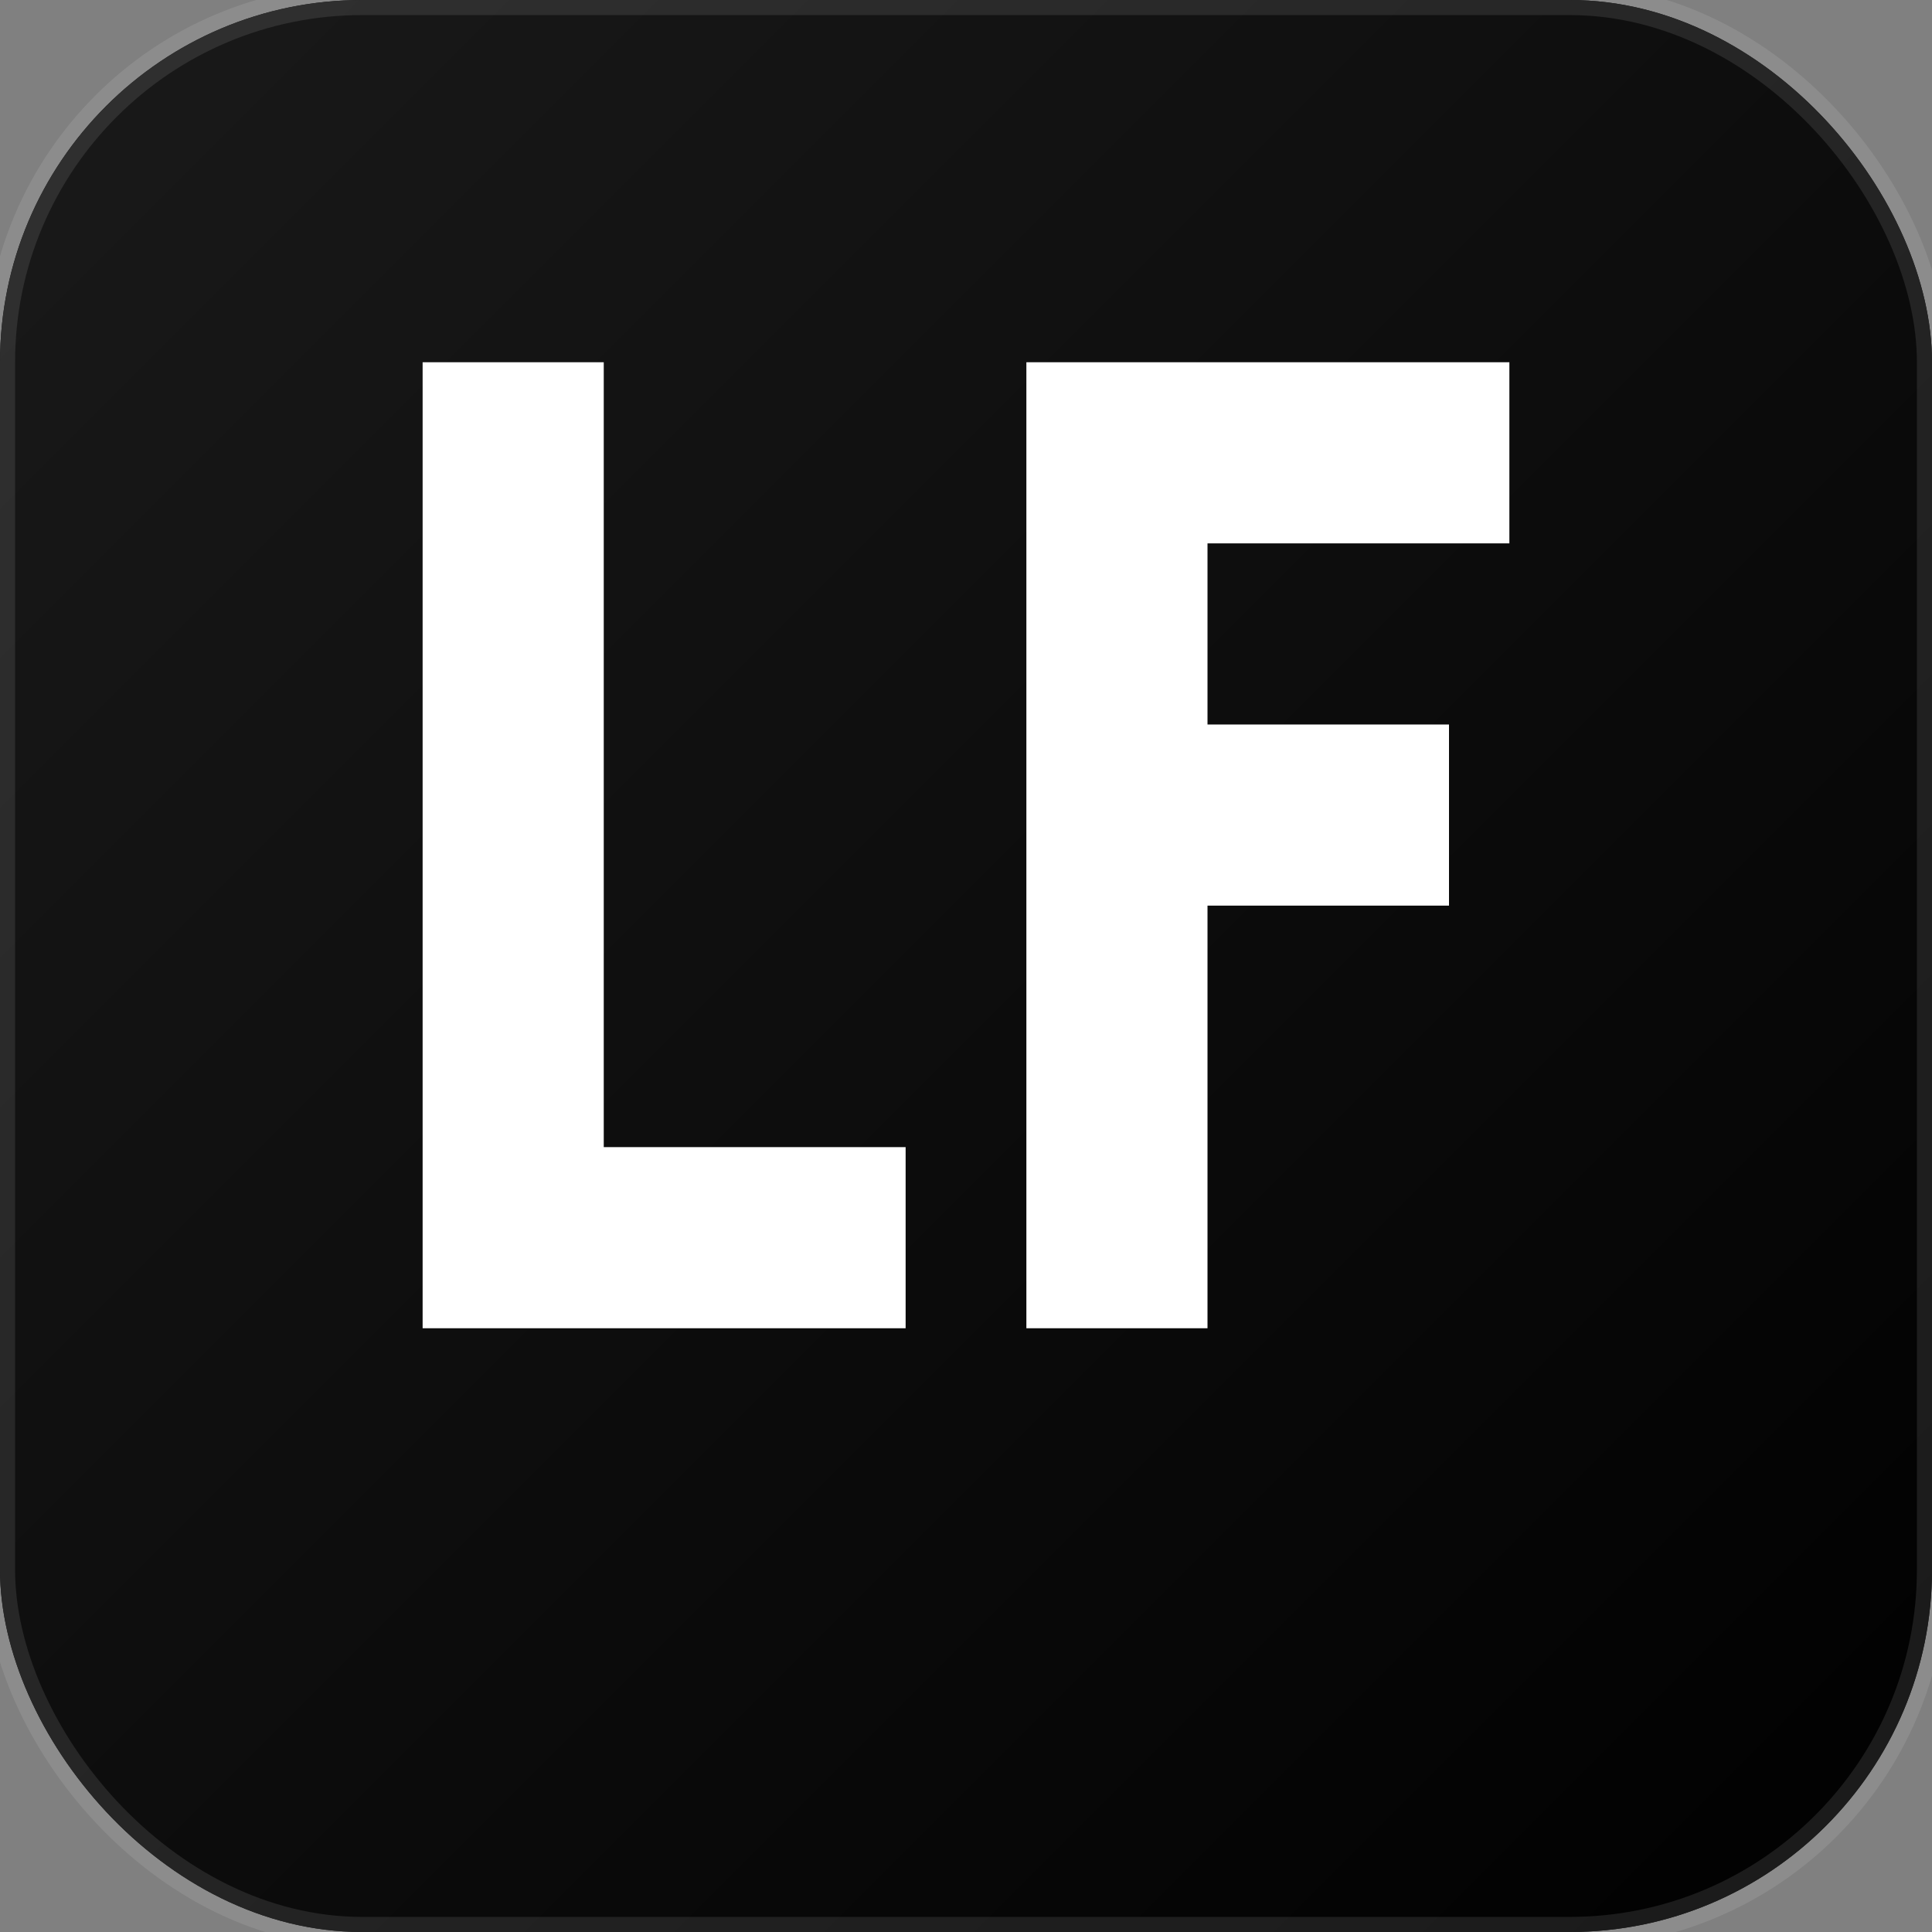 <svg width="32" height="32" viewBox="0 0 32 32" fill="none" xmlns="http://www.w3.org/2000/svg">
  <rect x="0" y="0" width="32" height="32" fill="#808080" stroke="none"/>
  <!-- Background with rounded corners -->
  <rect width="32" height="32" rx="6" fill="#000000"/>
  
  <!-- Subtle gradient overlay -->
  <defs>
    <linearGradient id="grad" x1="0%" y1="0%" x2="100%" y2="100%">
      <stop offset="0%" style="stop-color:#1a1a1a;stop-opacity:1" />
      <stop offset="100%" style="stop-color:#000000;stop-opacity:1" />
    </linearGradient>
  </defs>
  <rect width="32" height="32" rx="6" fill="url(#grad)"/>
  
  <!-- L letter -->
  <path d="M7 6 L7 22 L15 22 L15 19 L10 19 L10 6 Z" fill="#FFFFFF" stroke="none"/>
  
  <!-- F letter -->
  <path d="M17 6 L17 22 L20 22 L20 15 L24 15 L24 12 L20 12 L20 9 L25 9 L25 6 Z" fill="#FFFFFF" stroke="none"/>
  
  <!-- Subtle glow effect -->
  <rect width="32" height="32" rx="6" fill="none" stroke="rgba(255,255,255,0.1)" stroke-width="0.5"/>
</svg>